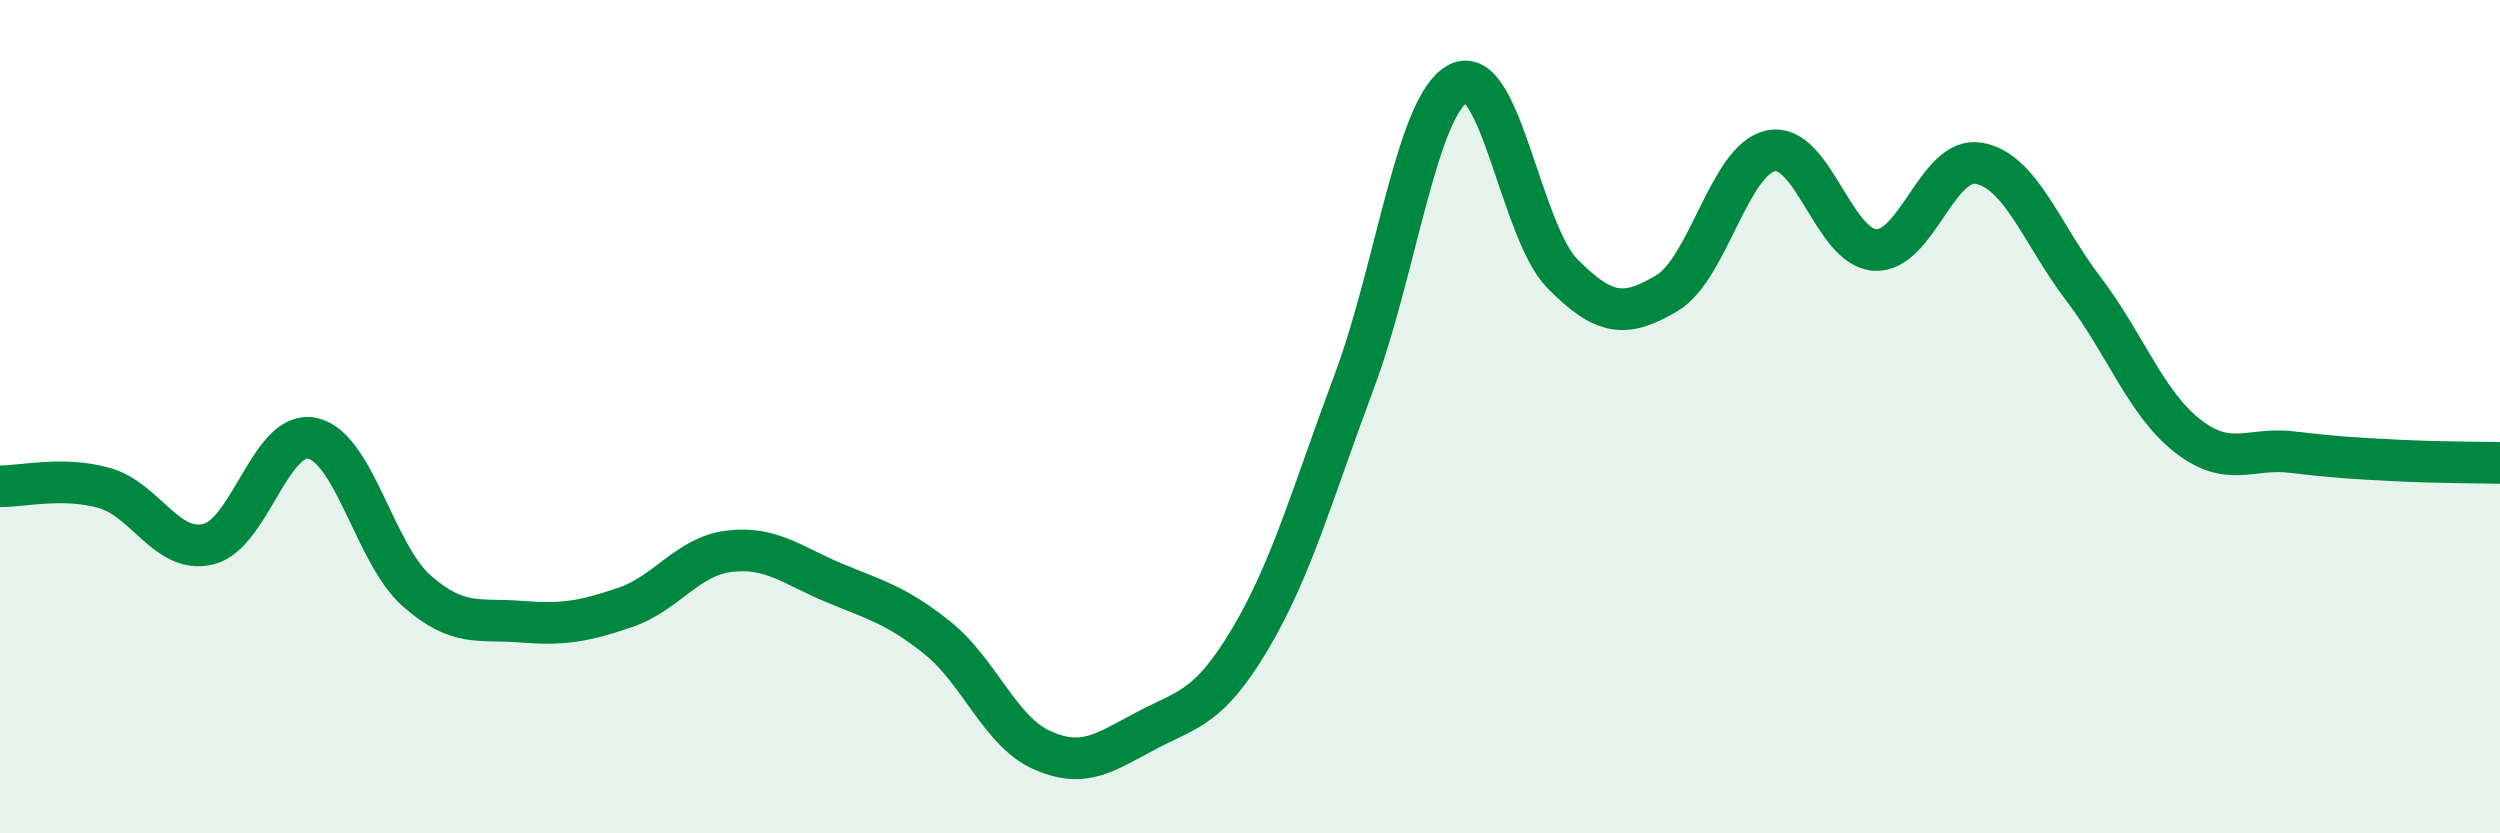 
    <svg width="60" height="20" viewBox="0 0 60 20" xmlns="http://www.w3.org/2000/svg">
      <path
        d="M 0,11.67 C 0.5,11.68 1.5,11.43 2.5,11.71 C 3.5,11.99 4,13.3 5,13.06 C 6,12.82 6.5,10.3 7.5,10.52 C 8.5,10.74 9,13.3 10,14.18 C 11,15.06 11.5,14.84 12.5,14.92 C 13.5,15 14,14.92 15,14.58 C 16,14.24 16.5,13.35 17.5,13.23 C 18.5,13.11 19,13.56 20,13.98 C 21,14.4 21.5,14.51 22.5,15.31 C 23.5,16.11 24,17.55 25,18 C 26,18.45 26.5,18.07 27.5,17.54 C 28.5,17.01 29,17.02 30,15.34 C 31,13.66 31.5,11.83 32.5,9.16 C 33.5,6.49 34,2.52 35,2 C 36,1.48 36.5,5.56 37.5,6.57 C 38.5,7.58 39,7.63 40,7.04 C 41,6.45 41.5,3.83 42.5,3.62 C 43.5,3.41 44,5.94 45,6 C 46,6.06 46.5,3.73 47.5,3.92 C 48.5,4.11 49,5.62 50,6.93 C 51,8.24 51.5,9.68 52.5,10.46 C 53.5,11.24 54,10.73 55,10.85 C 56,10.97 56.5,11 57.5,11.05 C 58.5,11.1 59.5,11.1 60,11.11L60 20L0 20Z"
        fill="#008740"
        opacity="0.1"
        stroke-linecap="round"
        stroke-linejoin="round"
      />
      <path
        d="M 0,11.67 C 0.5,11.68 1.5,11.43 2.5,11.71 C 3.5,11.99 4,13.3 5,13.06 C 6,12.82 6.5,10.3 7.5,10.52 C 8.5,10.74 9,13.3 10,14.18 C 11,15.06 11.5,14.84 12.5,14.92 C 13.5,15 14,14.92 15,14.58 C 16,14.24 16.5,13.35 17.5,13.23 C 18.5,13.11 19,13.56 20,13.98 C 21,14.4 21.5,14.51 22.5,15.31 C 23.5,16.11 24,17.55 25,18 C 26,18.45 26.5,18.07 27.5,17.54 C 28.5,17.01 29,17.02 30,15.34 C 31,13.66 31.5,11.83 32.5,9.16 C 33.5,6.49 34,2.52 35,2 C 36,1.48 36.5,5.56 37.5,6.57 C 38.5,7.58 39,7.63 40,7.04 C 41,6.45 41.5,3.83 42.5,3.62 C 43.5,3.41 44,5.94 45,6 C 46,6.06 46.5,3.73 47.5,3.92 C 48.5,4.11 49,5.62 50,6.93 C 51,8.24 51.5,9.68 52.5,10.46 C 53.5,11.24 54,10.73 55,10.85 C 56,10.97 56.5,11 57.5,11.05 C 58.5,11.1 59.5,11.1 60,11.11"
        stroke="#008740"
        stroke-width="1"
        fill="none"
        stroke-linecap="round"
        stroke-linejoin="round"
      />
    </svg>
  